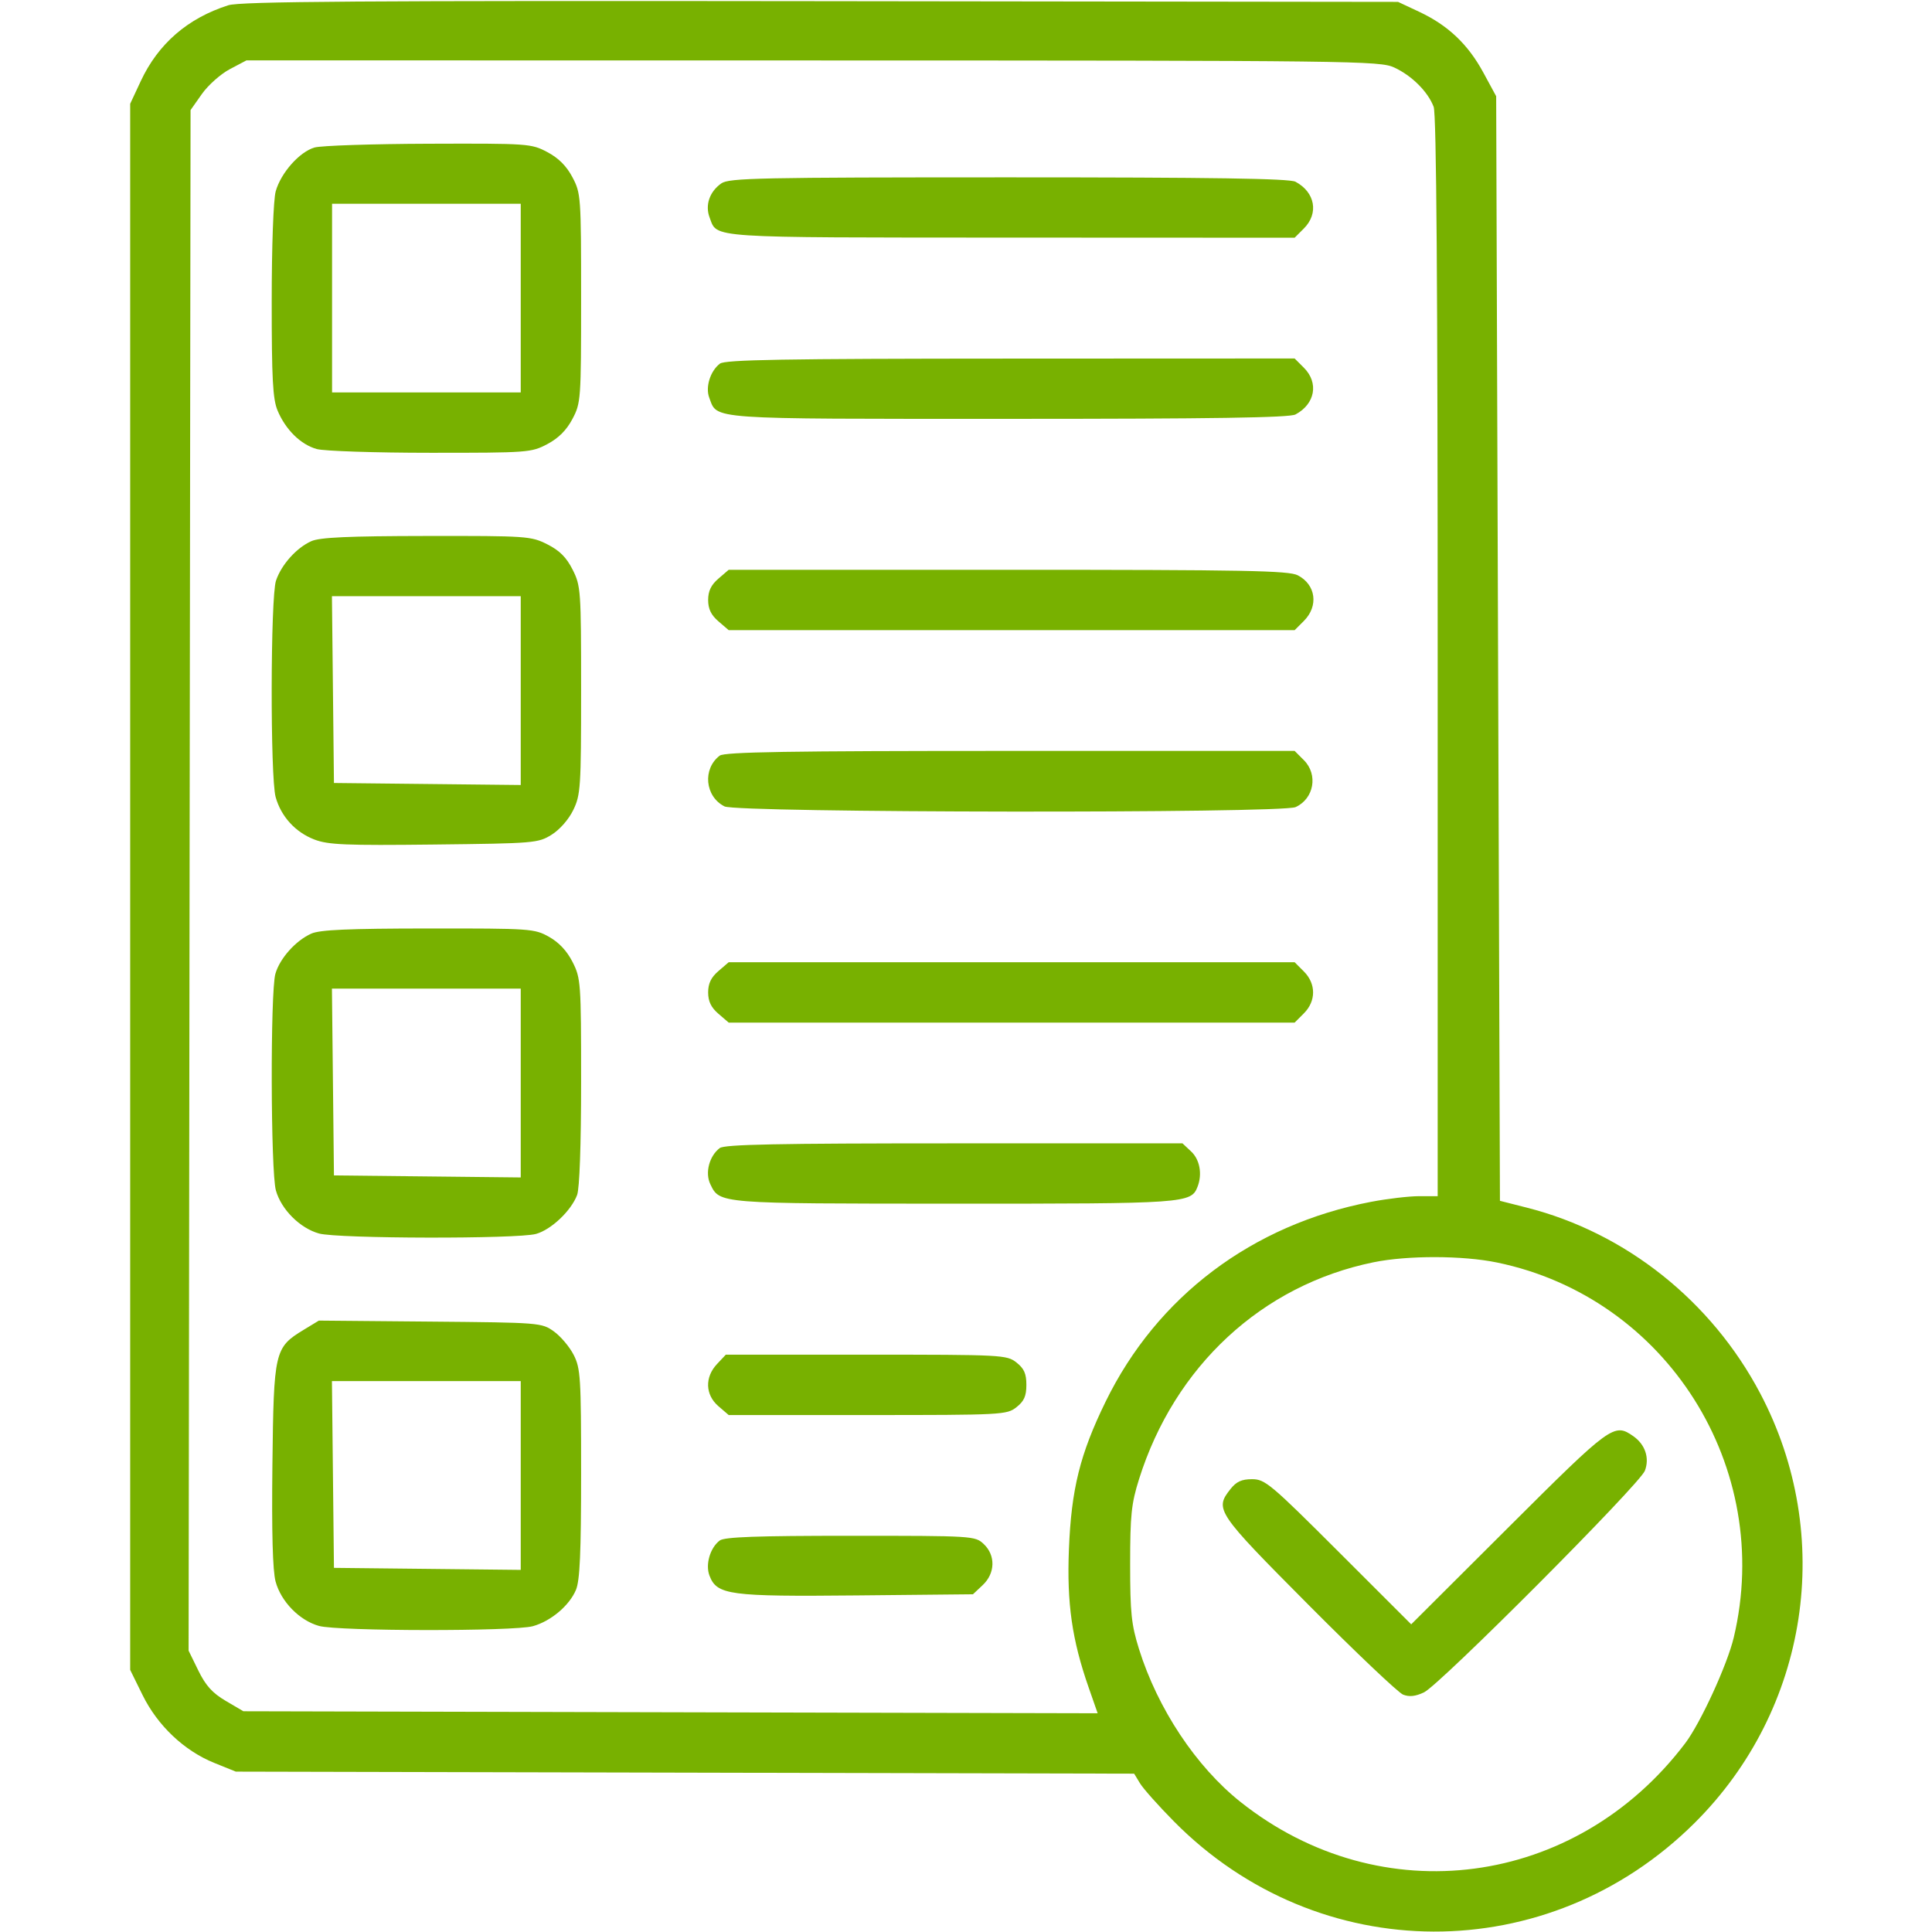 <?xml version="1.0" encoding="UTF-8"?> <svg xmlns="http://www.w3.org/2000/svg" width="512" height="512" viewBox="0 0 512 512" fill="none"><path fill-rule="evenodd" clip-rule="evenodd" d="M60.5 1.394C49.734 4.83 41.922 11.6 37.301 21.5L34.5 27.5V235.021V442.542L37.781 449.206C41.771 457.312 48.806 463.967 56.798 467.196L62.5 469.5L181.53 469.77L300.561 470.039L302.118 472.607C302.975 474.019 307.012 478.55 311.088 482.676C349.416 521.468 410.357 521.644 449.113 483.076C479.361 452.975 486.374 406.995 466.474 369.257C453.569 344.783 430.847 326.696 404.651 320.044L397.5 318.228L397 171.864L396.5 25.5L393.101 19.232C389.034 11.732 383.728 6.703 376.12 3.135L370.5 0.5L217.5 0.309C95.745 0.157 63.683 0.378 60.5 1.394ZM60.907 18.327C58.483 19.606 55.15 22.57 53.5 24.913L50.5 29.172L50.24 233.306L49.981 437.441L52.565 442.722C54.513 446.703 56.299 448.679 59.824 450.751L64.5 453.5L177.695 453.767L290.89 454.033L288.526 447.267C284.082 434.546 282.701 424.9 283.274 410.581C283.912 394.624 286.212 385.359 292.975 371.5C306.612 343.553 331.887 324.517 363.348 318.498C367.654 317.674 373.386 317 376.088 317H381V174.065C381 75.507 380.67 30.256 379.936 28.315C378.424 24.313 374.156 20.051 369.5 17.896C365.663 16.12 359.368 16.043 215.407 16.022L65.315 16L60.907 18.327ZM83.352 39.092C79.357 40.25 74.419 45.83 73.06 50.723C72.456 52.897 72.009 65.227 72.006 79.782C72.001 100.386 72.287 105.752 73.553 108.782C75.68 113.874 79.692 117.82 83.943 119.001C85.899 119.544 99.467 119.991 114.093 119.994C139.929 120 140.809 119.934 145.04 117.697C148.016 116.123 150.123 114.016 151.697 111.04C153.941 106.798 154 105.971 154 79C154 52.029 153.941 51.202 151.697 46.96C150.123 43.984 148.016 41.877 145.04 40.303C140.79 38.056 140.032 38.002 113.593 38.09C98.692 38.14 85.083 38.591 83.352 39.092ZM191.159 48.601C188.03 50.793 186.809 54.368 188.064 57.669C190.154 63.165 186.677 62.934 267.795 62.968L343.091 63L345.545 60.545C349.541 56.55 348.531 50.941 343.316 48.163C341.712 47.309 321.511 47 267.288 47C201.2 47 193.205 47.168 191.159 48.601ZM88 79V104H113H138V79V54H113H88V79ZM190.789 96.363C188.236 98.304 186.894 102.591 187.962 105.399C190.184 111.245 186.713 111 267.288 111C321.511 111 341.712 110.691 343.316 109.837C348.531 107.059 349.541 101.45 345.545 97.455L343.091 95L267.795 95.032C207.607 95.057 192.157 95.324 190.789 96.363ZM82.5 143.417C78.562 145.175 74.551 149.664 73.136 153.899C71.677 158.264 71.601 206.022 73.044 211.219C74.48 216.389 78.29 220.564 83.33 222.488C86.987 223.885 91.564 224.075 115.052 223.81C141.64 223.51 142.615 223.428 146.179 221.212C148.339 219.869 150.713 217.158 151.929 214.647C153.87 210.638 154 208.638 154 182.896C154 156.395 153.92 155.266 151.75 150.962C150.106 147.702 148.298 145.894 145.038 144.25C140.727 142.076 139.648 142.001 113.038 142.039C92.261 142.069 84.763 142.407 82.5 143.417ZM190.389 153.342C188.444 155.015 187.667 156.63 187.667 159C187.667 161.37 188.444 162.985 190.389 164.658L193.112 167H268.101H343.091L345.545 164.545C349.487 160.604 348.73 154.946 343.928 152.463C341.52 151.218 330.091 151 267.105 151H193.112L190.389 153.342ZM88.233 182.75L88.5 207.5L113.25 207.767L138 208.035V183.017V158H112.983H87.965L88.233 182.75ZM190.736 200.25C186.129 203.748 186.818 211.085 192 213.706C195.378 215.415 339.611 215.59 343.343 213.89C348.226 211.665 349.359 205.268 345.545 201.455L343.091 199H267.737C208.998 199 192.019 199.276 190.736 200.25ZM82.5 247.417C78.369 249.261 74.154 253.977 72.98 258.069C71.62 262.811 71.727 310.476 73.109 315.453C74.512 320.508 79.492 325.488 84.547 326.891C89.531 328.275 137.134 328.368 142.044 327.004C146.065 325.887 151.36 320.872 152.939 316.685C153.592 314.952 154 303.409 154 286.647C154 260.403 153.919 259.263 151.75 254.966C150.267 252.029 148.136 249.745 145.5 248.271C141.621 246.1 140.654 246.034 113.5 246.056C92.307 246.073 84.771 246.404 82.5 247.417ZM190.389 257.342C188.444 259.015 187.667 260.63 187.667 263C187.667 265.37 188.444 266.985 190.389 268.658L193.112 271H268.101H343.091L345.545 268.545C348.793 265.298 348.793 260.702 345.545 257.455L343.091 255H268.101H193.112L190.389 257.342ZM88.233 286.75L88.5 311.5L113.25 311.767L138 312.035V287.017V262H112.983H87.965L88.233 286.75ZM190.736 304.25C187.961 306.357 186.799 310.809 188.24 313.813C190.734 319.015 190.168 318.969 252.8 318.985C314.398 319.001 315.669 318.912 317.379 314.455C318.654 311.133 317.955 307.307 315.686 305.174L313.371 303H252.877C206.026 303 192.011 303.282 190.736 304.25ZM364 334.516C334.475 340.549 311.268 362.025 301.844 392.035C299.821 398.477 299.5 401.556 299.5 414.5C299.5 427.431 299.823 430.534 301.843 437C306.792 452.841 316.994 468.203 328.778 477.557C365.969 507.079 417.573 500.264 446.585 462C450.644 456.647 457.741 441.196 459.461 433.966C470.176 388.936 441.734 343.875 396.729 334.579C387.634 332.7 373.023 332.672 364 334.516ZM80.5 352.402C72.75 357.111 72.54 358.016 72.191 388.174C71.984 406.056 72.26 416.253 73.03 419.113C74.464 424.438 79.369 429.454 84.547 430.891C89.642 432.306 136.167 432.359 141.219 430.956C145.986 429.632 150.897 425.491 152.636 421.329C153.676 418.839 154 411.517 154 390.492C154 364.999 153.851 362.628 152.023 359.044C150.935 356.913 148.573 354.118 146.773 352.834C143.544 350.531 143.103 350.496 114 350.236L84.5 349.972L80.5 352.402ZM190.008 361.492C186.732 364.979 186.892 369.65 190.389 372.658L193.112 375H229.921C265.646 375 266.808 374.939 269.365 372.927C271.398 371.329 272 369.973 272 367C272 364.027 271.398 362.671 269.365 361.073C266.807 359.06 265.65 359 229.539 359H192.349L190.008 361.492ZM88.233 390.75L88.5 415.5L113.25 415.767L138 416.035V391.017V366H112.983H87.965L88.233 390.75ZM399.786 404.732L373.984 430.465L354.733 411.232C336.733 393.25 335.243 392 331.813 392C329.042 392 327.639 392.644 326.073 394.635C321.848 400.005 322.331 400.721 346.75 425.287C359.262 437.875 370.55 448.588 371.834 449.094C373.476 449.741 375.117 449.564 377.371 448.494C381.57 446.502 434.572 393.318 435.915 389.75C437.189 386.366 435.994 382.809 432.841 380.601C427.759 377.042 426.986 377.606 399.786 404.732ZM190.736 408.25C188.185 410.187 186.896 414.597 188.018 417.548C189.977 422.699 193.213 423.135 227.015 422.803L257.842 422.5L260.421 420.076C263.765 416.933 263.88 412.175 260.686 409.174C258.406 407.033 257.877 407 225.377 407C200.526 407 191.976 407.309 190.736 408.25Z" fill="#78B100"></path></svg> 